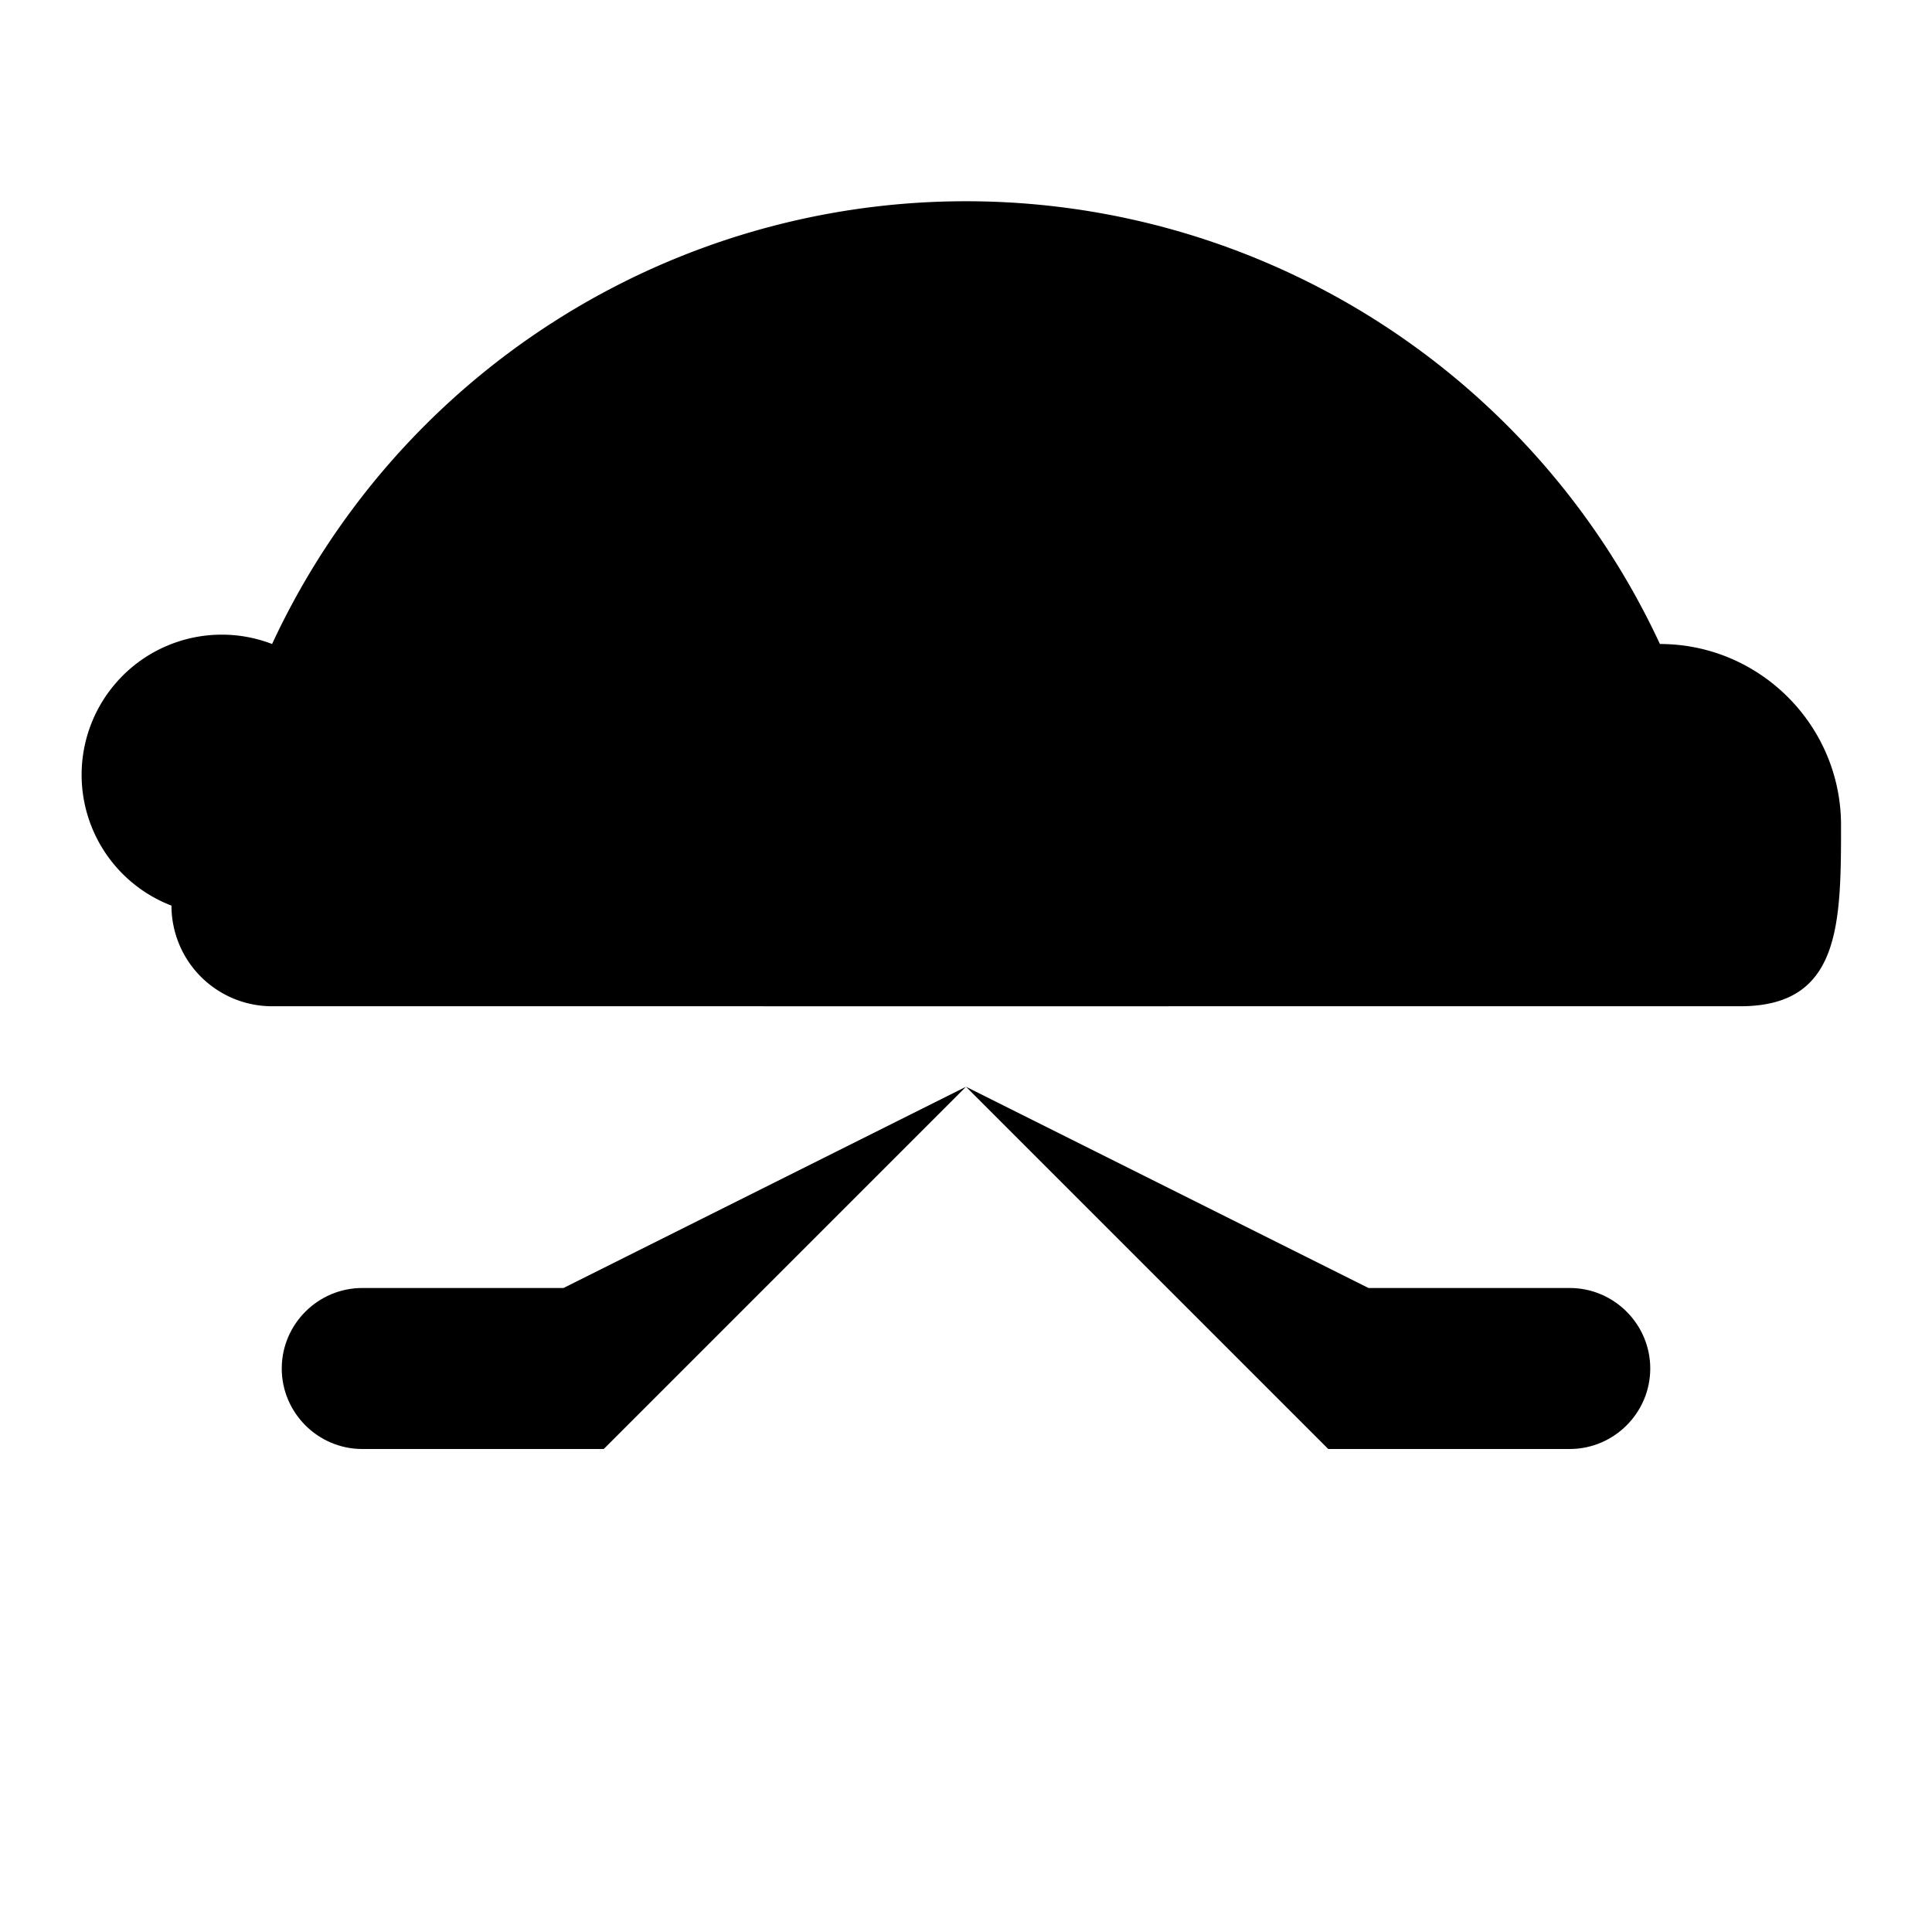 <svg xmlns="http://www.w3.org/2000/svg" viewBox="0 0 24 24" fill="currentColor" width="32" height="32">
  <path d="M3.38 8A9.502 9.502 0 0112 2.5a9.502 9.502 0 018.62 5.5c1.24 0 2.25 1.01 2.25 2.25S22.86 12.5 21.62 12.5H3.38A1.25 1.25 0 012.13 11.25 1.25 1.25 0 013.38 8z"/>
  <path d="M12 13.5L7.5 18H4.5c-.55 0-1-.45-1-1s.45-1 1-1h2.5L12 13.5zm0 0L16.5 18H19.5c.55 0 1-.45 1-1s-.45-1-1-1H17L12 13.5z"/>
  <path d="M9 11.5v.5c0 .28.22.5.5.5h5c.28 0 .5-.22.5-.5v-.5c0-.28-.22-.5-.5-.5h-5c-.28 0-.5.22-.5.5z"/>
</svg>